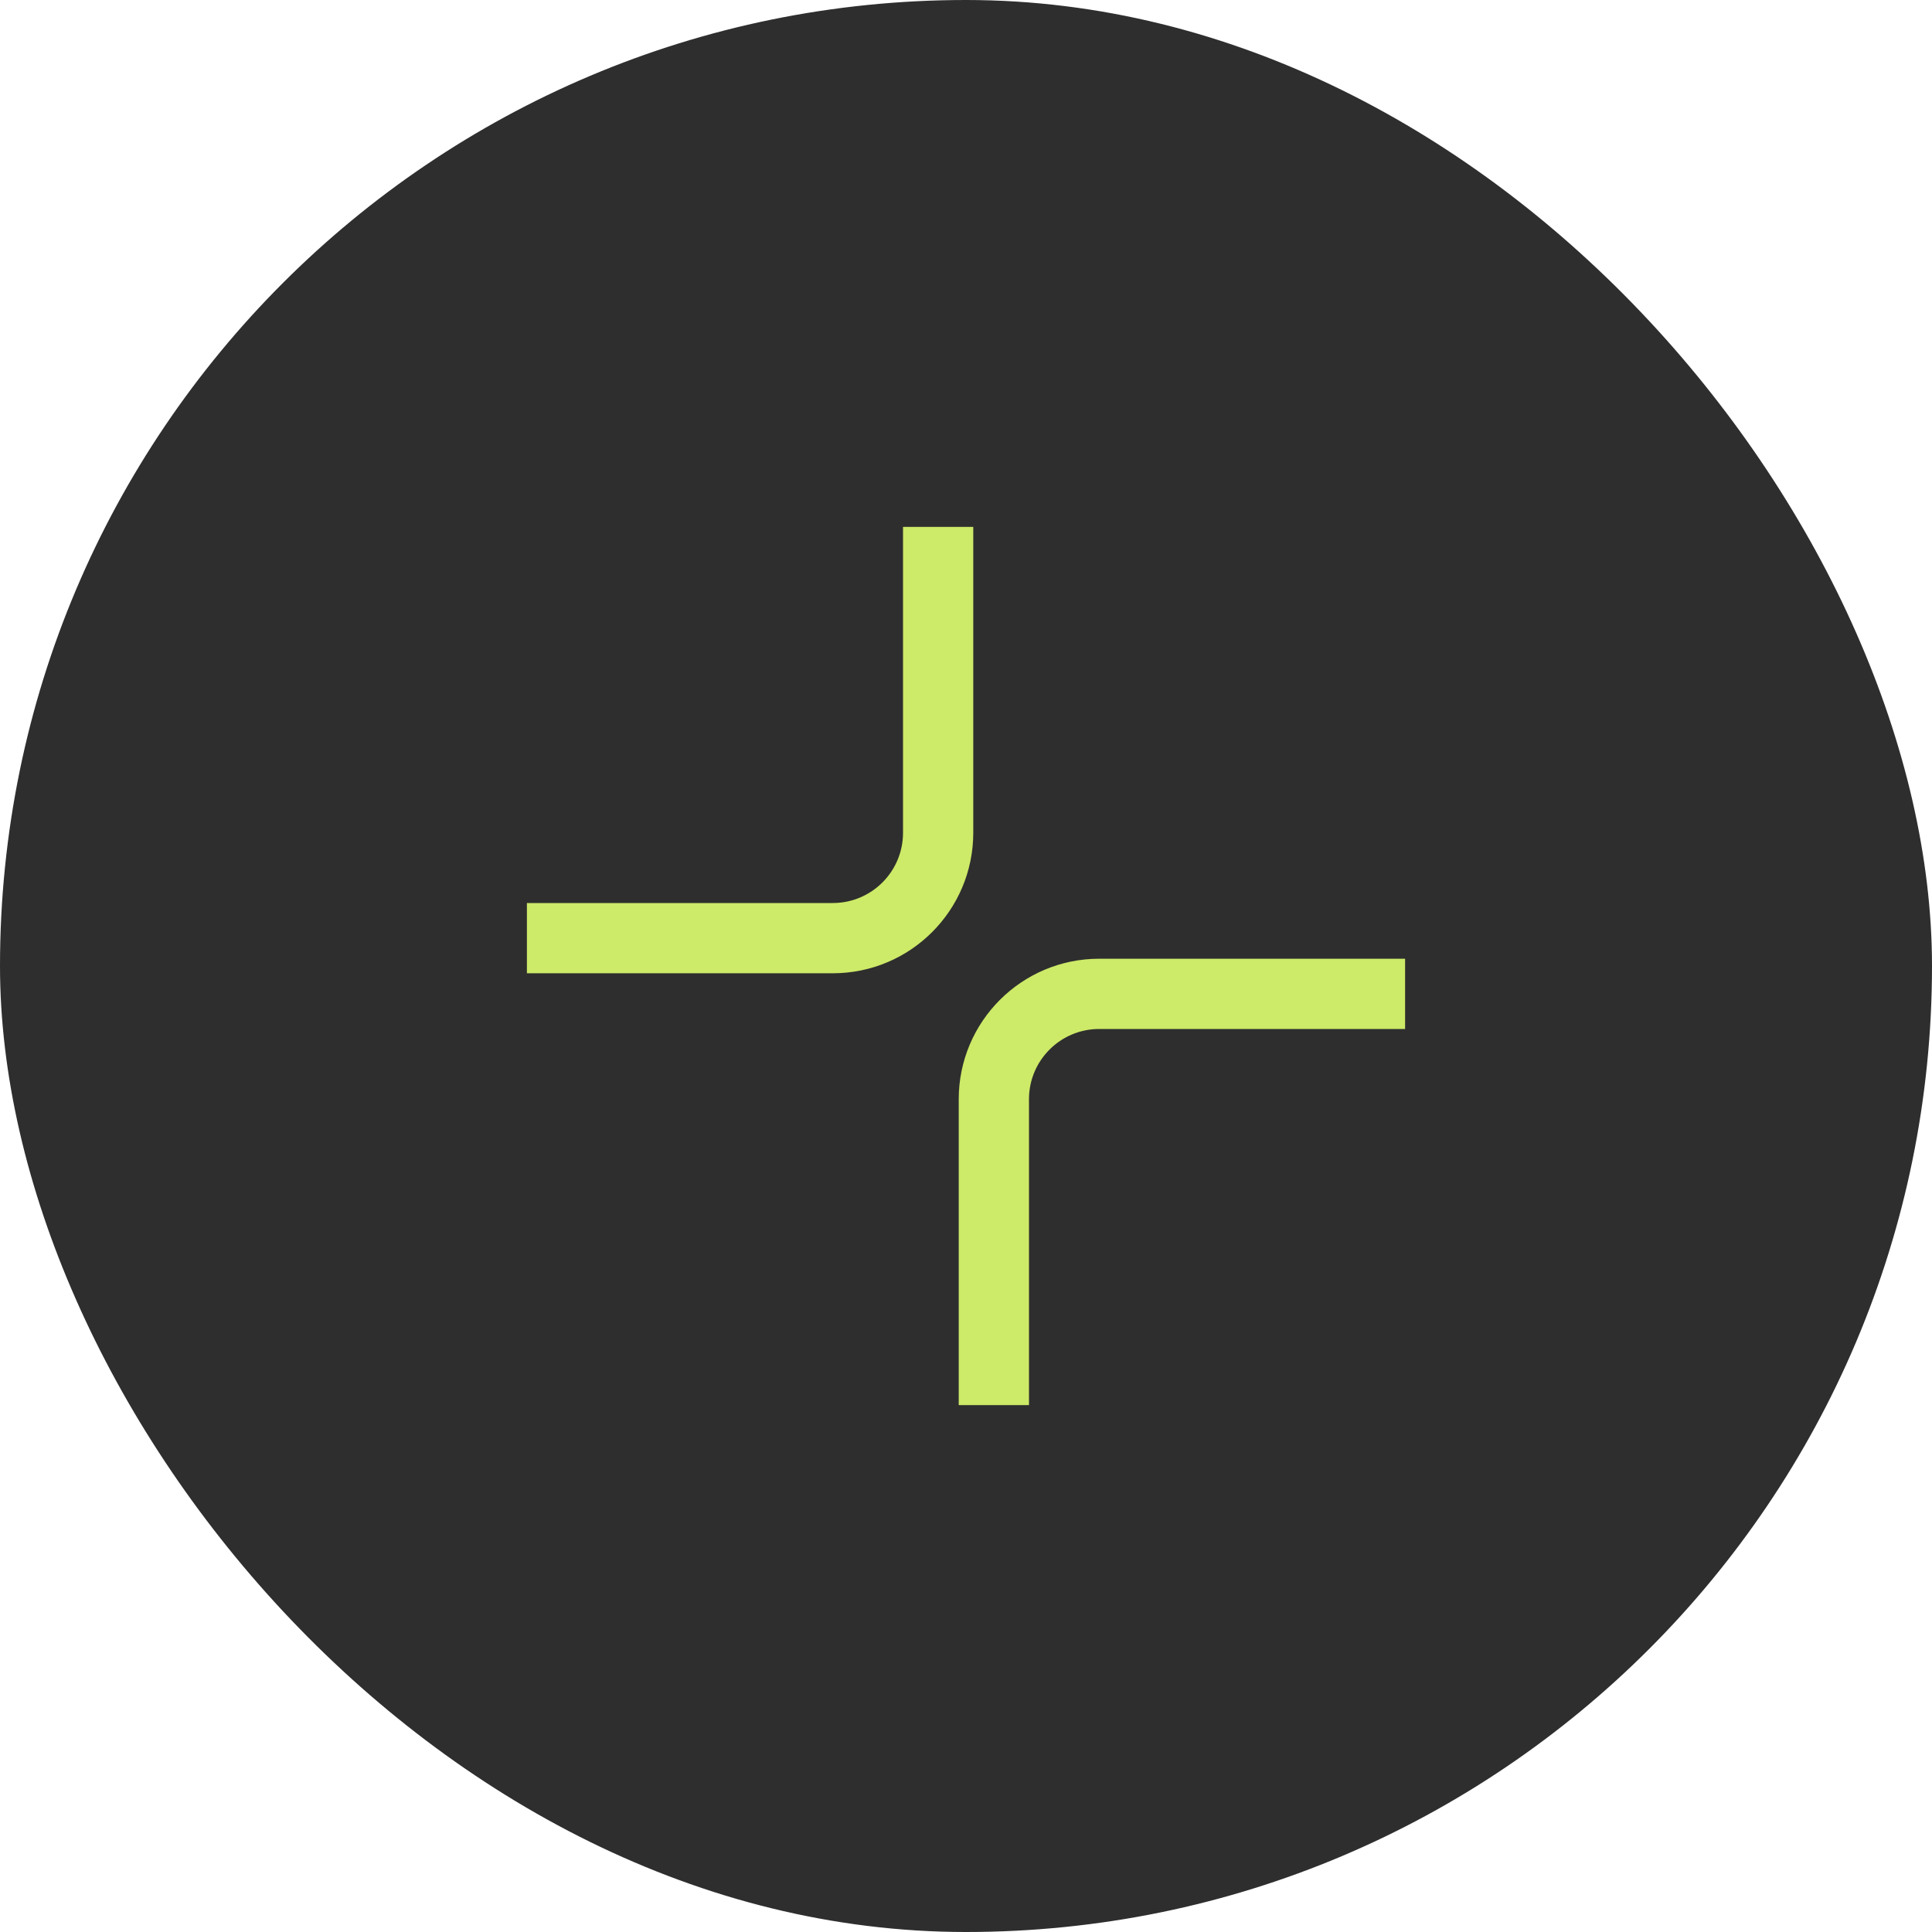 <?xml version="1.0" encoding="UTF-8"?> <svg xmlns="http://www.w3.org/2000/svg" width="55" height="55" viewBox="0 0 55 55" fill="none"> <rect width="55" height="55" rx="27.5" fill="#2E2E2E"></rect> <path fill-rule="evenodd" clip-rule="evenodd" d="M25.707 15V23.707C25.707 24.812 24.812 25.707 23.707 25.707H15V27.707H23.707C25.916 27.707 27.707 25.916 27.707 23.707V15H25.707ZM29.293 40L29.293 31.293C29.293 30.188 30.188 29.293 31.293 29.293L40 29.293L40 27.293L31.293 27.293C29.084 27.293 27.293 29.084 27.293 31.293L27.293 40L29.293 40Z" fill="#CDEA68"></path> </svg> 
